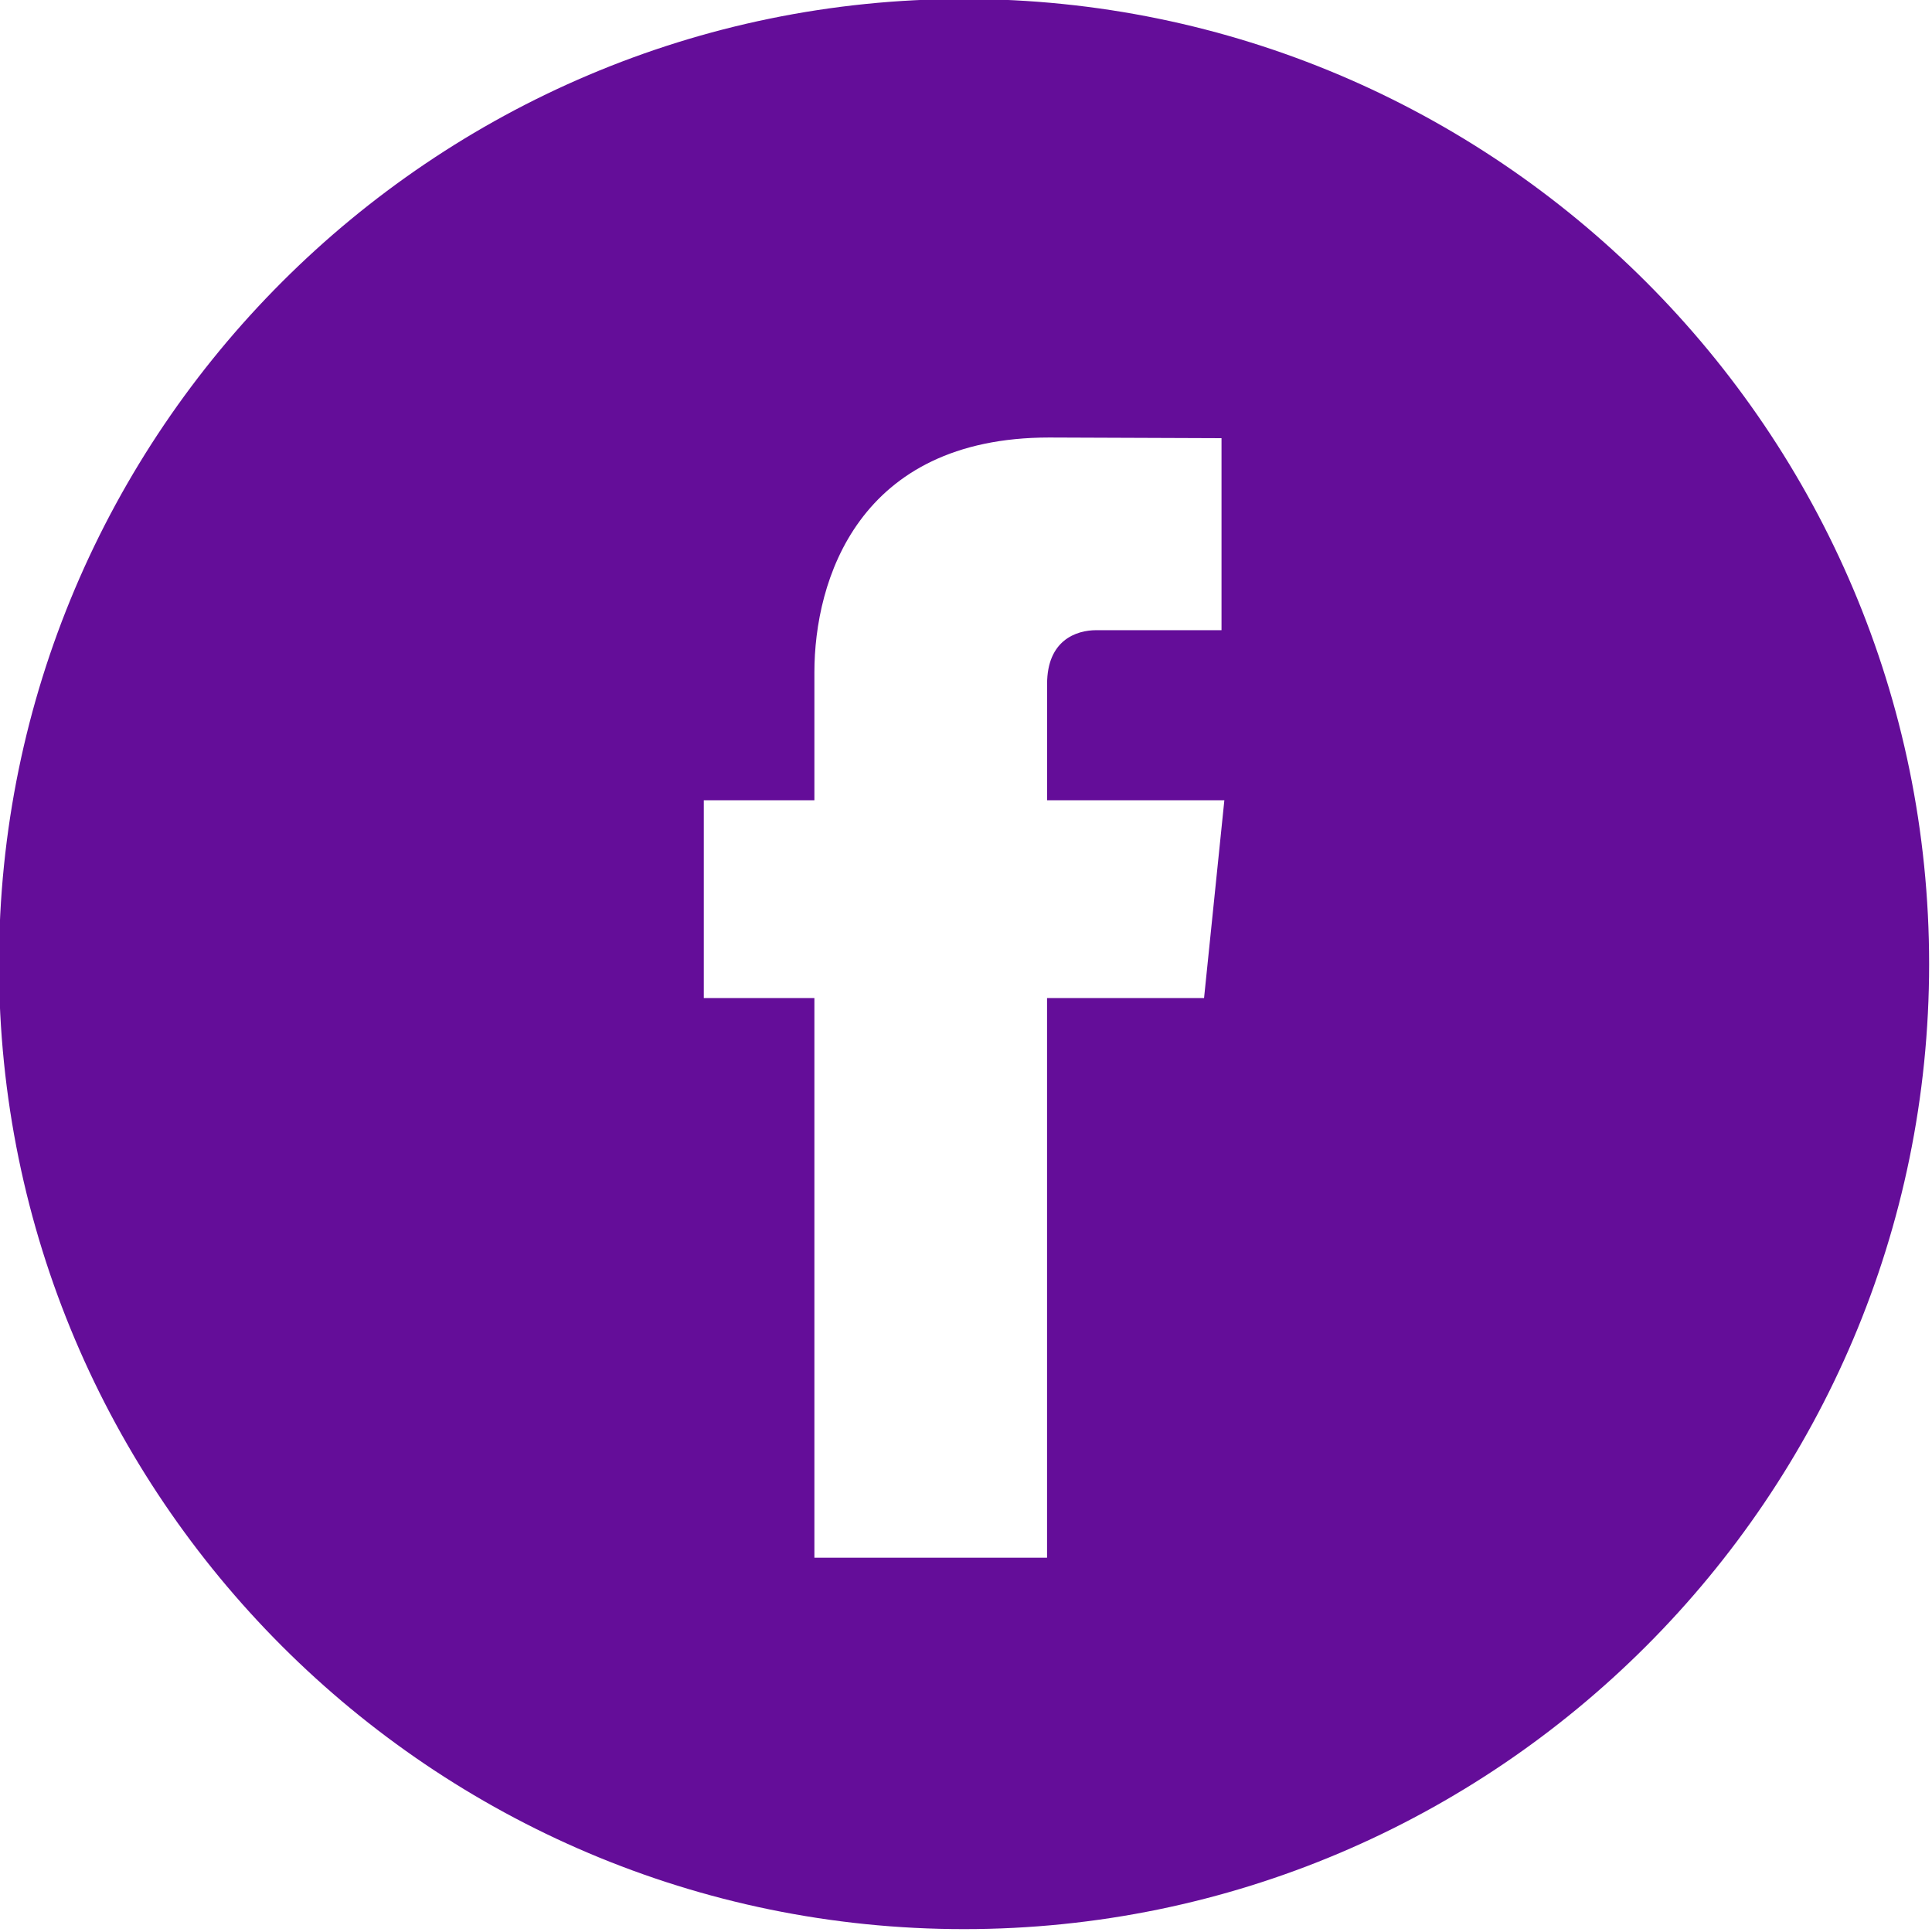 <?xml version="1.0" encoding="UTF-8" standalone="no"?><svg xmlns="http://www.w3.org/2000/svg" xmlns:xlink="http://www.w3.org/1999/xlink" fill="#640d99" height="49.7" preserveAspectRatio="xMidYMid meet" version="1" viewBox="7.2 7.2 49.7 49.7" width="49.7" zoomAndPan="magnify"><g id="change1_1"><path d="M32,7.174C18.311,7.174,7.174,18.311,7.174,32c0,13.689,11.137,24.826,24.826,24.826c13.689,0,24.826-11.137,24.826-24.826 C56.826,18.311,45.689,7.174,32,7.174z M38.174,32.874h-4.039c0,6.453,0,14.398,0,14.398h-5.985c0,0,0-7.868,0-14.398h-2.845v-5.088 h2.845v-3.291c0-2.357,1.12-6.04,6.04-6.04l4.433,0.017v4.939c0,0-2.695,0-3.219,0c-0.524,0-1.268,0.262-1.268,1.386v2.99h4.56 L38.174,32.874z" fill="inherit"/></g></svg>